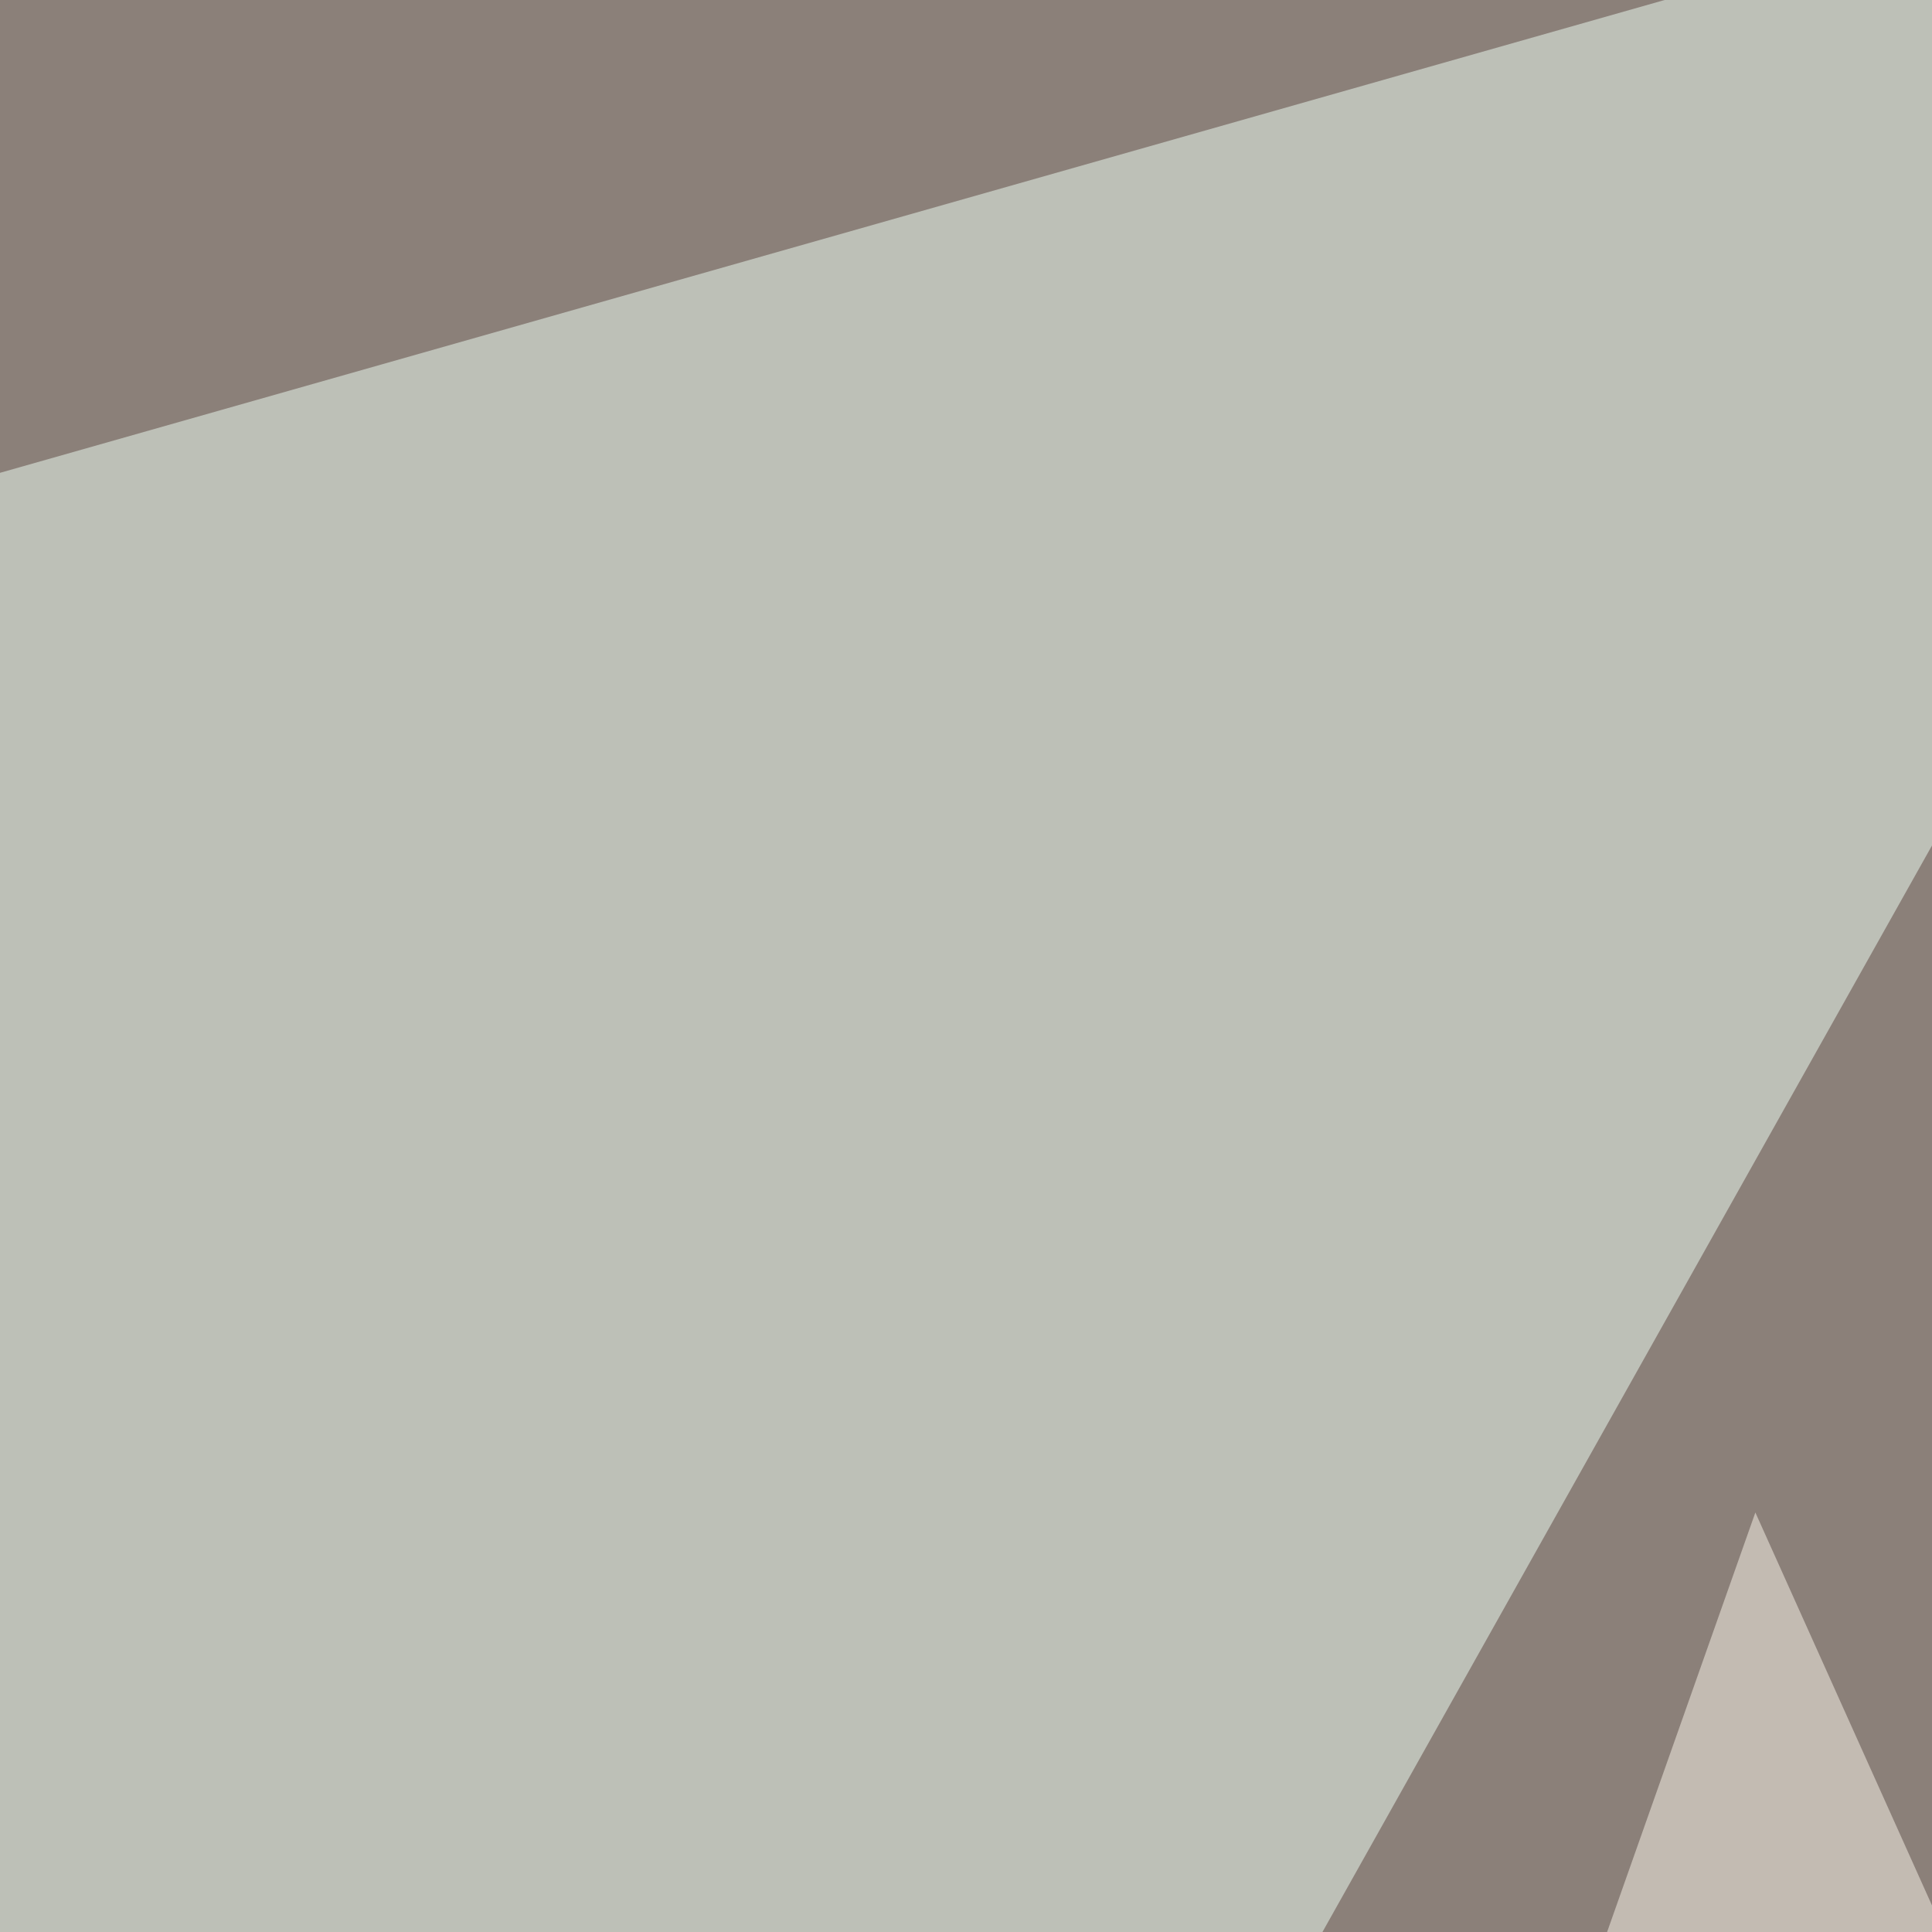 <svg xmlns="http://www.w3.org/2000/svg" width="350" height="350"><filter id="a"><feGaussianBlur stdDeviation="55"/></filter><rect width="100%" height="100%" fill="#8b8079"/><g filter="url(#a)"><g fill-opacity=".5"><path fill="#040000" d="M795.4 795.4L364.7 555.2 605-45.4z"/><path fill="#f1fff6" d="M461.4-45.4l-495 140.6 23.3 700.2z"/><path fill="#fdf7ec" d="M142 772l398.5-3L318 274z"/><path d="M795.4 725.1l-319.3 70.3L684 277z"/></g></g></svg>